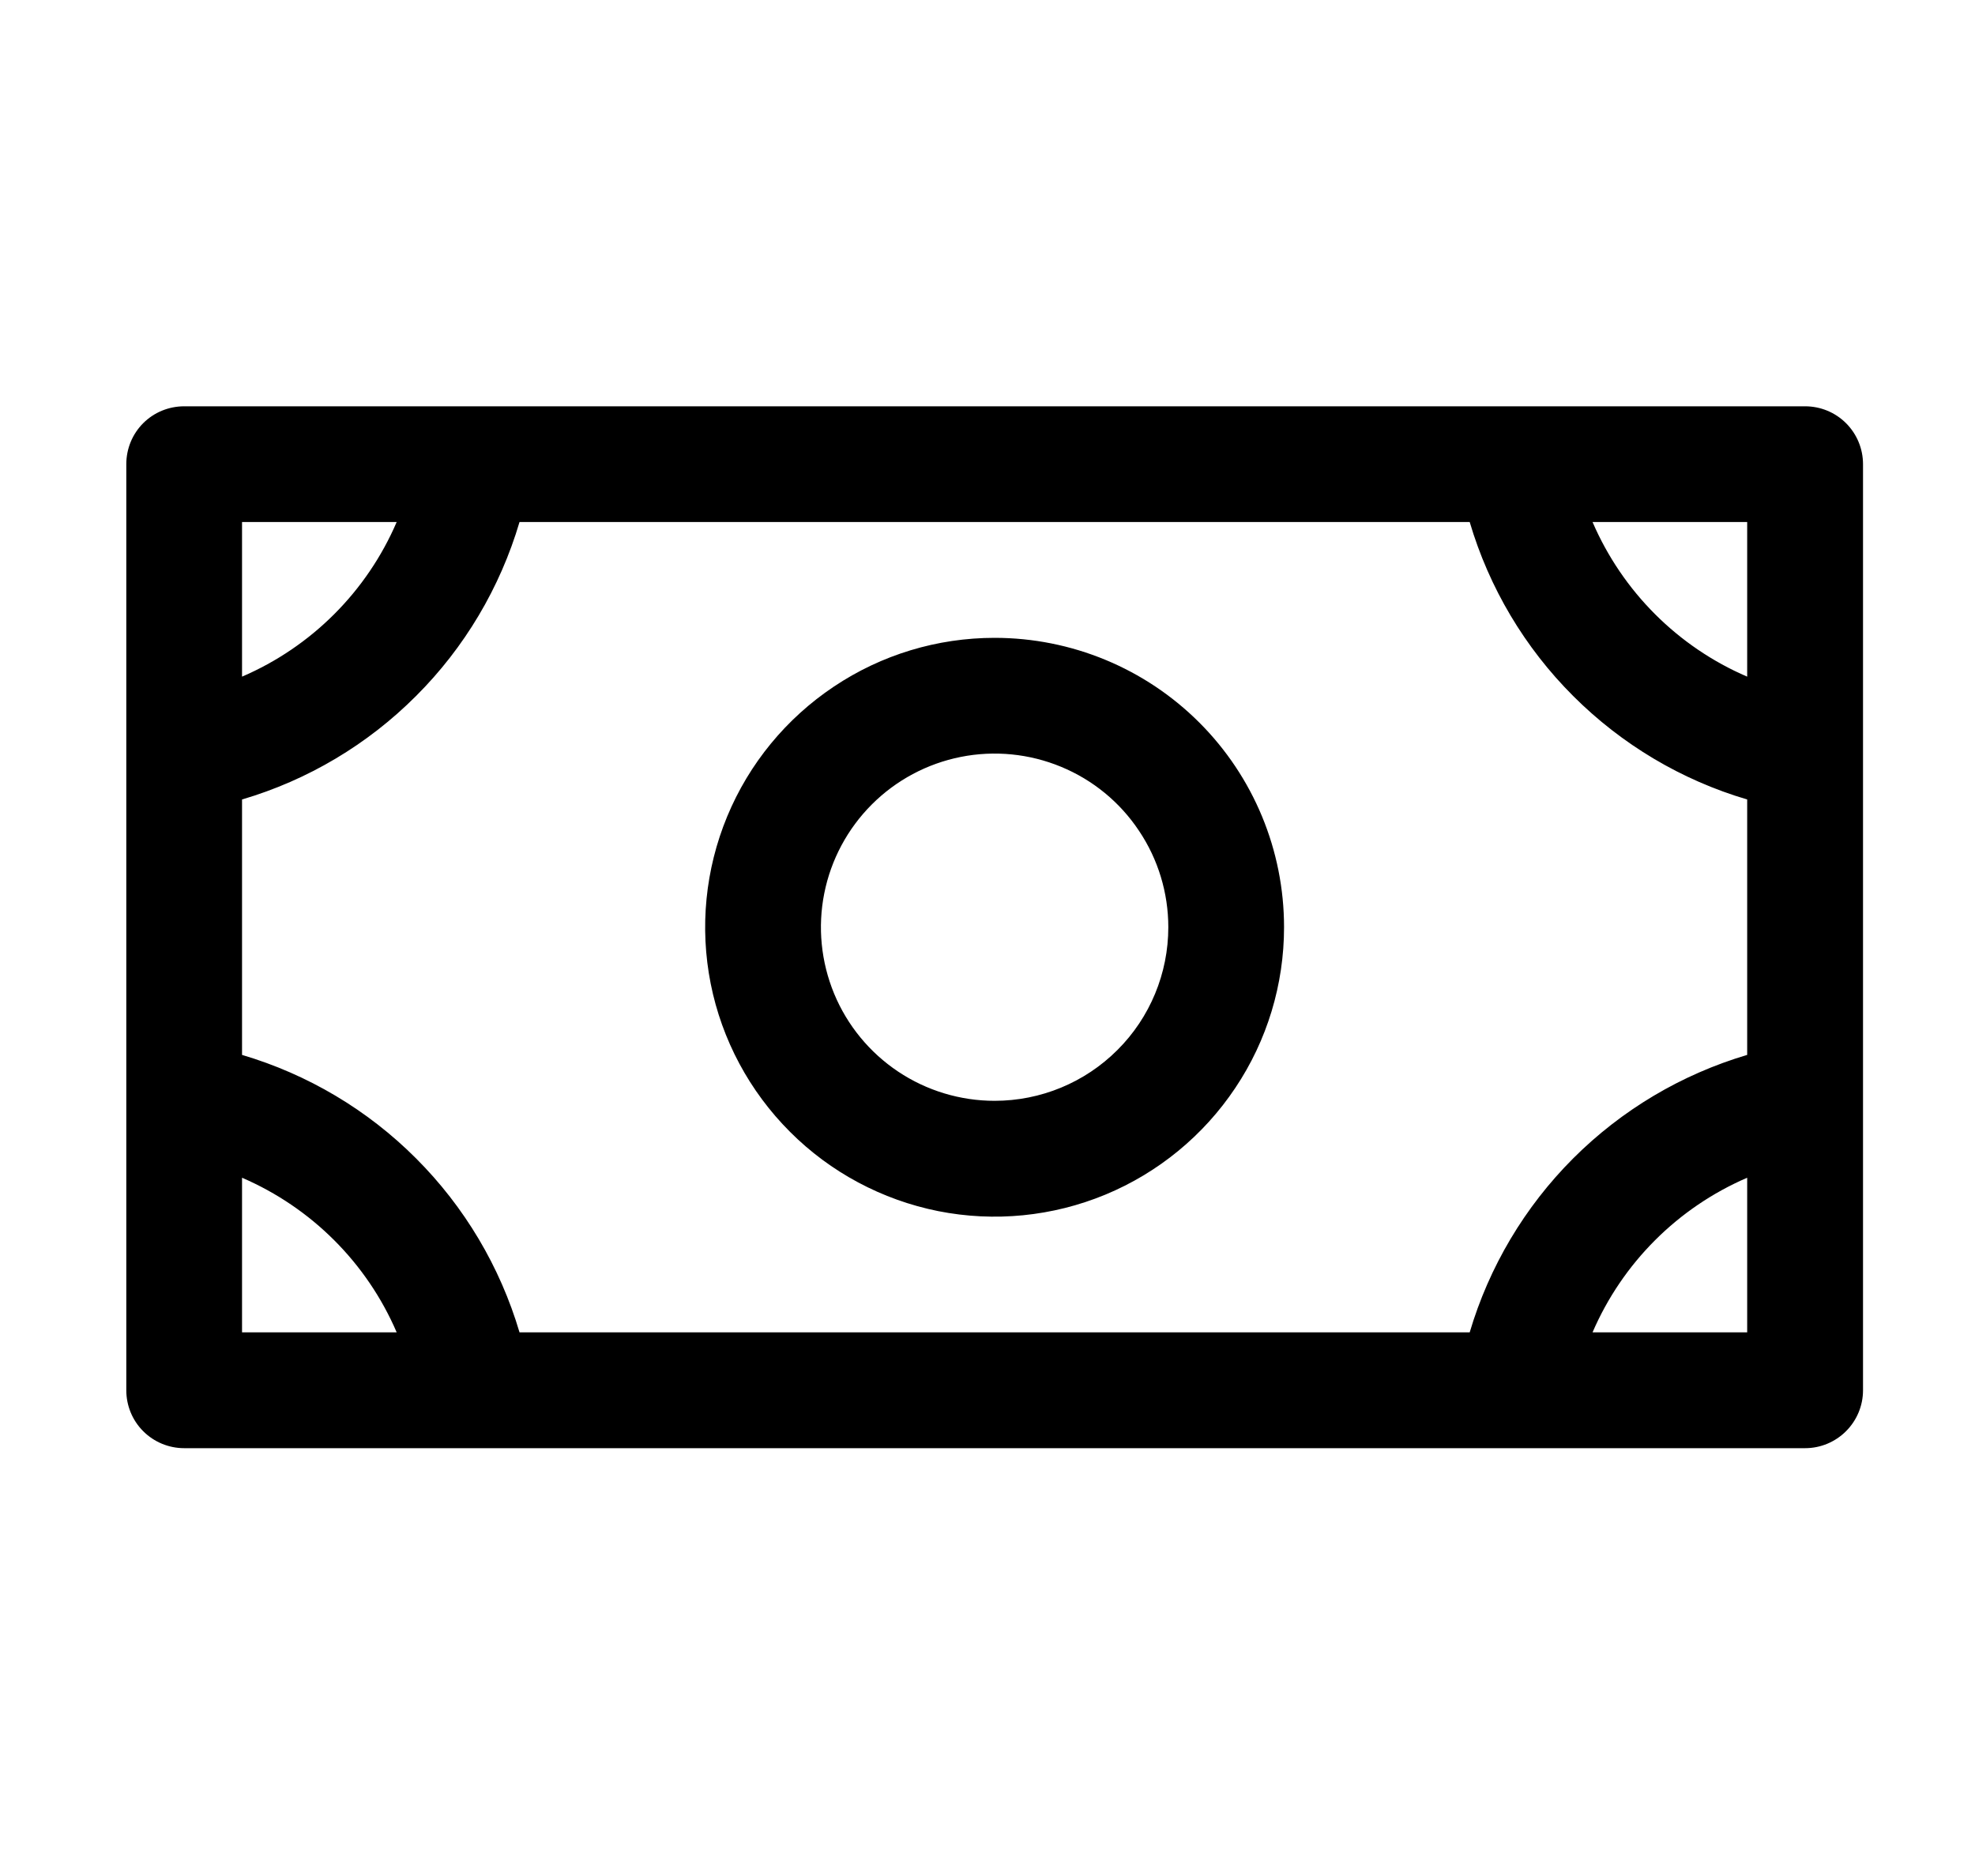 <svg width="20" height="19" viewBox="0 0 20 19" fill="none" xmlns="http://www.w3.org/2000/svg">
<path d="M10.072 6.46C9.492 6.46 8.926 6.631 8.444 6.954C7.962 7.276 7.586 7.733 7.364 8.269C7.142 8.805 7.084 9.394 7.197 9.963C7.31 10.531 7.59 11.053 8 11.463C8.409 11.873 8.932 12.152 9.5 12.266C10.069 12.379 10.658 12.321 11.194 12.099C11.729 11.877 12.187 11.501 12.509 11.019C12.832 10.537 13.003 9.97 13.003 9.391C13.003 8.613 12.695 7.868 12.145 7.318C11.595 6.768 10.85 6.46 10.072 6.46ZM10.072 11.149C9.724 11.149 9.384 11.046 9.095 10.853C8.806 10.66 8.58 10.385 8.447 10.064C8.314 9.742 8.279 9.389 8.347 9.048C8.415 8.706 8.583 8.393 8.829 8.147C9.075 7.901 9.388 7.734 9.729 7.666C10.07 7.598 10.424 7.633 10.745 7.766C11.067 7.899 11.341 8.124 11.534 8.414C11.728 8.703 11.831 9.043 11.831 9.391C11.831 9.857 11.646 10.305 11.316 10.634C10.986 10.964 10.539 11.149 10.072 11.149ZM18.28 4.115H1.865C1.709 4.115 1.56 4.176 1.45 4.286C1.34 4.396 1.279 4.545 1.279 4.701V14.081C1.279 14.236 1.34 14.385 1.45 14.495C1.56 14.605 1.709 14.667 1.865 14.667H18.28C18.435 14.667 18.584 14.605 18.694 14.495C18.804 14.385 18.866 14.236 18.866 14.081V4.701C18.866 4.545 18.804 4.396 18.694 4.286C18.584 4.176 18.435 4.115 18.28 4.115ZM14.883 13.494H5.261C5.064 12.829 4.704 12.223 4.213 11.732C3.723 11.241 3.117 10.881 2.451 10.684V8.097C3.117 7.901 3.723 7.54 4.213 7.049C4.704 6.559 5.064 5.953 5.261 5.287H14.883C15.08 5.953 15.44 6.559 15.931 7.049C16.422 7.54 17.028 7.901 17.693 8.097V10.684C17.028 10.881 16.422 11.241 15.931 11.732C15.44 12.223 15.08 12.829 14.883 13.494ZM17.693 6.853C16.99 6.551 16.43 5.99 16.127 5.287H17.693V6.853ZM4.017 5.287C3.715 5.99 3.154 6.551 2.451 6.853V5.287H4.017ZM2.451 11.928C3.154 12.231 3.715 12.791 4.017 13.494H2.451V11.928ZM16.127 13.494C16.43 12.791 16.99 12.231 17.693 11.928V13.494H16.127Z" fill="#292929" style="fill:#292929;fill:color(display-p3 0.163 0.163 0.163);fill-opacity:1;"/>
</svg>
